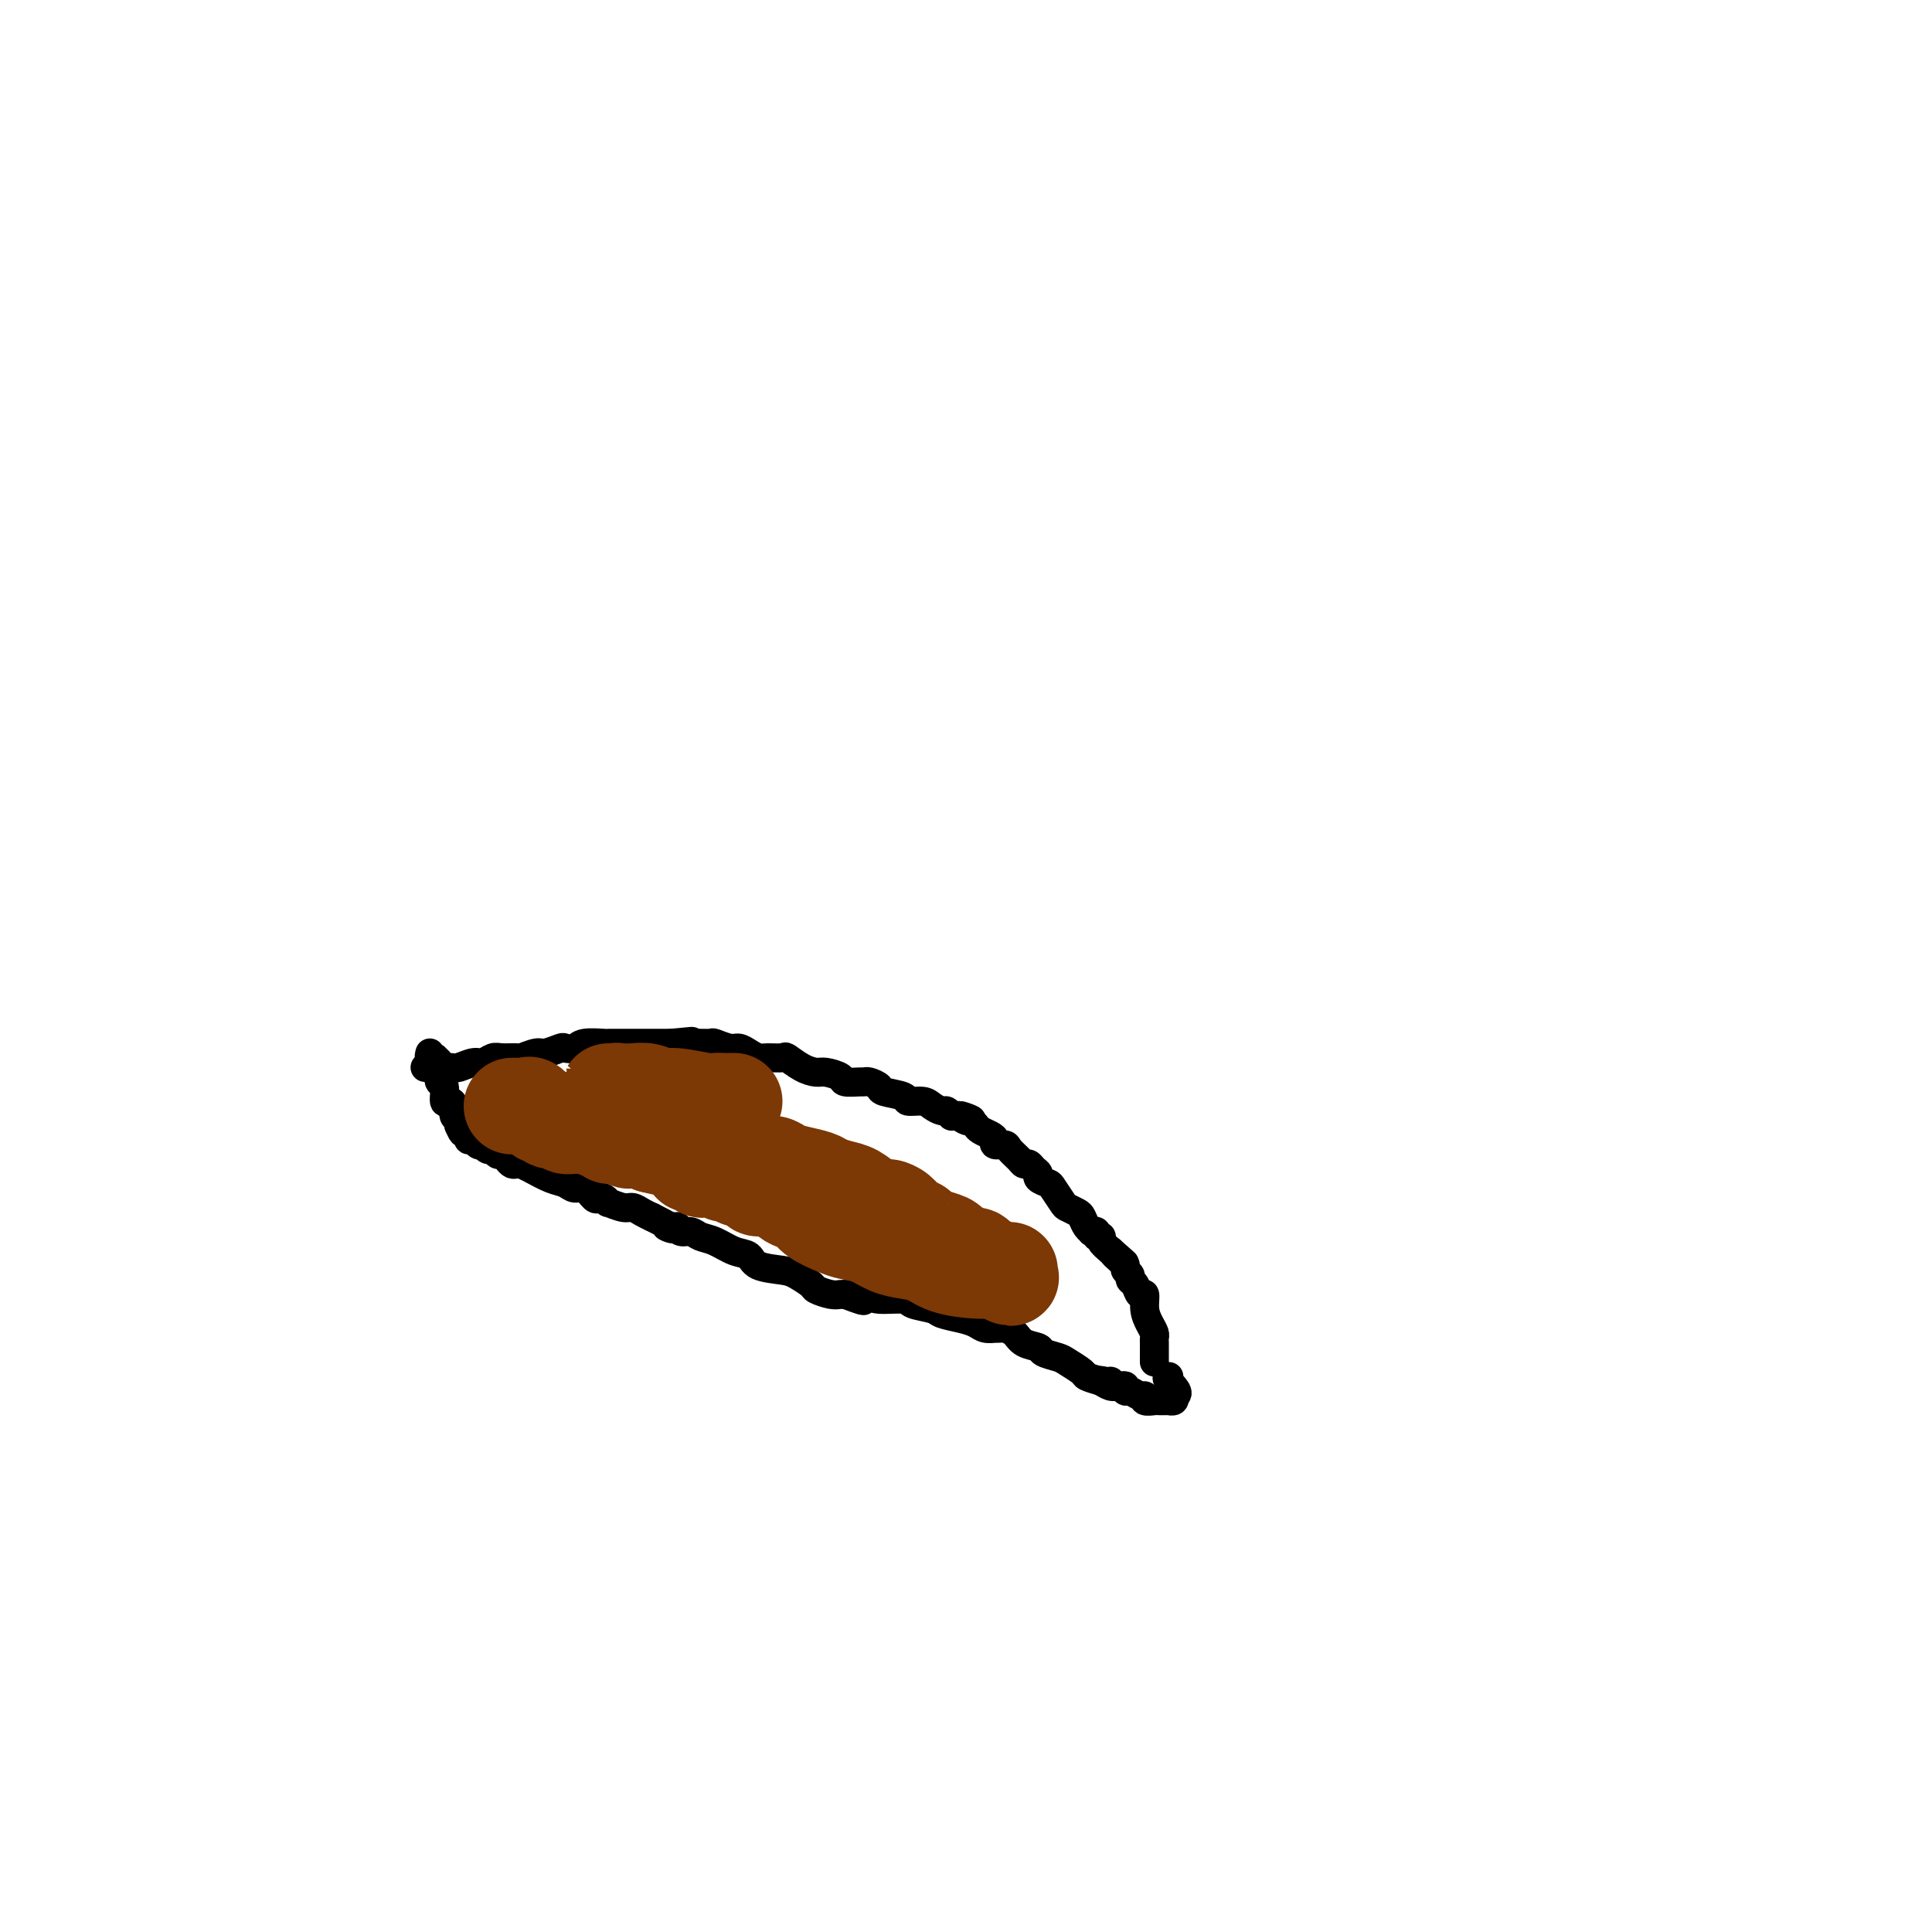 <svg viewBox='0 0 400 400' version='1.1' xmlns='http://www.w3.org/2000/svg' xmlns:xlink='http://www.w3.org/1999/xlink'><g fill='none' stroke='#000000' stroke-width='6' stroke-linecap='round' stroke-linejoin='round'><path d='M88,221c0.009,0.009 0.019,0.017 1,0c0.981,-0.017 2.935,-0.061 4,0c1.065,0.061 1.243,0.227 2,0c0.757,-0.227 2.095,-0.846 3,-1c0.905,-0.154 1.378,0.156 2,0c0.622,-0.156 1.392,-0.778 2,-1c0.608,-0.222 1.054,-0.044 2,0c0.946,0.044 2.394,-0.044 3,0c0.606,0.044 0.371,0.222 1,0c0.629,-0.222 2.123,-0.843 3,-1c0.877,-0.157 1.139,0.150 2,0c0.861,-0.150 2.322,-0.758 3,-1c0.678,-0.242 0.573,-0.117 1,0c0.427,0.117 1.387,0.228 2,0c0.613,-0.228 0.879,-0.793 2,-1c1.121,-0.207 3.097,-0.055 4,0c0.903,0.055 0.731,0.015 1,0c0.269,-0.015 0.977,-0.004 2,0c1.023,0.004 2.360,0.001 3,0c0.640,-0.001 0.584,-0.000 1,0c0.416,0.000 1.304,0.000 2,0c0.696,-0.000 1.199,-0.000 2,0c0.801,0.000 1.901,0.000 3,0'/><path d='M139,216c7.998,-0.772 2.492,-0.203 1,0c-1.492,0.203 1.028,0.040 3,0c1.972,-0.040 3.396,0.045 4,0c0.604,-0.045 0.389,-0.218 1,0c0.611,0.218 2.049,0.829 3,1c0.951,0.171 1.414,-0.097 2,0c0.586,0.097 1.293,0.560 2,1c0.707,0.440 1.413,0.856 2,1c0.587,0.144 1.053,0.014 2,0c0.947,-0.014 2.374,0.086 3,0c0.626,-0.086 0.452,-0.360 1,0c0.548,0.360 1.818,1.354 3,2c1.182,0.646 2.274,0.944 3,1c0.726,0.056 1.084,-0.128 2,0c0.916,0.128 2.391,0.569 3,1c0.609,0.431 0.353,0.850 1,1c0.647,0.150 2.198,0.029 3,0c0.802,-0.029 0.857,0.033 1,0c0.143,-0.033 0.376,-0.163 1,0c0.624,0.163 1.641,0.617 2,1c0.359,0.383 0.060,0.694 1,1c0.940,0.306 3.120,0.608 4,1c0.880,0.392 0.459,0.875 1,1c0.541,0.125 2.044,-0.106 3,0c0.956,0.106 1.366,0.550 2,1c0.634,0.450 1.493,0.905 2,1c0.507,0.095 0.662,-0.170 1,0c0.338,0.170 0.860,0.777 1,1c0.140,0.223 -0.103,0.064 0,0c0.103,-0.064 0.551,-0.032 1,0'/><path d='M198,231c5.748,1.792 2.116,0.273 1,0c-1.116,-0.273 0.282,0.700 1,1c0.718,0.300 0.757,-0.075 1,0c0.243,0.075 0.690,0.598 1,1c0.310,0.402 0.482,0.681 1,1c0.518,0.319 1.380,0.676 2,1c0.620,0.324 0.996,0.615 1,1c0.004,0.385 -0.364,0.864 0,1c0.364,0.136 1.460,-0.069 2,0c0.540,0.069 0.526,0.414 1,1c0.474,0.586 1.438,1.414 2,2c0.562,0.586 0.723,0.930 1,1c0.277,0.070 0.670,-0.136 1,0c0.330,0.136 0.598,0.612 1,1c0.402,0.388 0.938,0.689 1,1c0.062,0.311 -0.349,0.632 0,1c0.349,0.368 1.459,0.781 2,1c0.541,0.219 0.512,0.243 1,1c0.488,0.757 1.492,2.248 2,3c0.508,0.752 0.518,0.766 1,1c0.482,0.234 1.434,0.690 2,1c0.566,0.310 0.744,0.474 1,1c0.256,0.526 0.589,1.413 1,2c0.411,0.587 0.899,0.875 1,1c0.101,0.125 -0.185,0.088 0,0c0.185,-0.088 0.840,-0.228 1,0c0.160,0.228 -0.173,0.824 0,1c0.173,0.176 0.854,-0.068 1,0c0.146,0.068 -0.244,0.448 0,1c0.244,0.552 1.122,1.276 2,2'/><path d='M230,259c5.134,4.510 1.968,1.786 1,1c-0.968,-0.786 0.262,0.367 1,1c0.738,0.633 0.986,0.746 1,1c0.014,0.254 -0.204,0.651 0,1c0.204,0.349 0.829,0.652 1,1c0.171,0.348 -0.113,0.743 0,1c0.113,0.257 0.621,0.376 1,1c0.379,0.624 0.627,1.754 1,2c0.373,0.246 0.870,-0.390 1,0c0.130,0.390 -0.109,1.806 0,3c0.109,1.194 0.565,2.165 1,3c0.435,0.835 0.849,1.533 1,2c0.151,0.467 0.041,0.704 0,1c-0.041,0.296 -0.011,0.653 0,1c0.011,0.347 0.003,0.685 0,1c-0.003,0.315 -0.001,0.606 0,1c0.001,0.394 0.000,0.889 0,1c-0.000,0.111 -0.000,-0.162 0,0c0.000,0.162 0.000,0.761 0,1c-0.000,0.239 -0.000,0.120 0,0'/><path d='M89,218c-0.121,0.418 -0.242,0.835 0,1c0.242,0.165 0.849,0.076 1,0c0.151,-0.076 -0.152,-0.139 0,0c0.152,0.139 0.758,0.479 1,1c0.242,0.521 0.120,1.221 0,2c-0.120,0.779 -0.238,1.636 0,2c0.238,0.364 0.833,0.234 1,1c0.167,0.766 -0.095,2.429 0,3c0.095,0.571 0.547,0.052 1,0c0.453,-0.052 0.906,0.365 1,1c0.094,0.635 -0.171,1.490 0,2c0.171,0.510 0.777,0.676 1,1c0.223,0.324 0.064,0.807 0,1c-0.064,0.193 -0.032,0.097 0,0'/><path d='M95,233c1.090,2.504 0.817,1.263 1,1c0.183,-0.263 0.824,0.452 1,1c0.176,0.548 -0.111,0.930 0,1c0.111,0.070 0.621,-0.173 1,0c0.379,0.173 0.626,0.763 1,1c0.374,0.237 0.874,0.120 1,0c0.126,-0.120 -0.121,-0.243 0,0c0.121,0.243 0.610,0.853 1,1c0.390,0.147 0.682,-0.167 1,0c0.318,0.167 0.662,0.815 1,1c0.338,0.185 0.669,-0.094 1,0c0.331,0.094 0.662,0.561 1,1c0.338,0.439 0.683,0.852 1,1c0.317,0.148 0.605,0.032 1,0c0.395,-0.032 0.896,0.018 1,0c0.104,-0.018 -0.191,-0.106 0,0c0.191,0.106 0.866,0.405 2,1c1.134,0.595 2.727,1.488 4,2c1.273,0.512 2.225,0.645 3,1c0.775,0.355 1.373,0.931 2,1c0.627,0.069 1.283,-0.370 2,0c0.717,0.370 1.496,1.548 2,2c0.504,0.452 0.733,0.178 1,0c0.267,-0.178 0.571,-0.259 1,0c0.429,0.259 0.982,0.857 1,1c0.018,0.143 -0.501,-0.169 0,0c0.501,0.169 2.021,0.818 3,1c0.979,0.182 1.417,-0.105 2,0c0.583,0.105 1.309,0.601 2,1c0.691,0.399 1.345,0.699 2,1'/><path d='M135,252c6.744,3.388 3.603,2.357 3,2c-0.603,-0.357 1.332,-0.040 2,0c0.668,0.040 0.068,-0.198 0,0c-0.068,0.198 0.397,0.831 1,1c0.603,0.169 1.345,-0.124 2,0c0.655,0.124 1.222,0.667 2,1c0.778,0.333 1.766,0.457 3,1c1.234,0.543 2.713,1.507 4,2c1.287,0.493 2.380,0.517 3,1c0.620,0.483 0.766,1.424 2,2c1.234,0.576 3.556,0.785 5,1c1.444,0.215 2.012,0.436 3,1c0.988,0.564 2.398,1.472 3,2c0.602,0.528 0.396,0.677 1,1c0.604,0.323 2.018,0.818 3,1c0.982,0.182 1.534,0.049 2,0c0.466,-0.049 0.848,-0.014 1,0c0.152,0.014 0.076,0.007 0,0'/><path d='M175,268c6.548,2.492 2.917,0.723 2,0c-0.917,-0.723 0.878,-0.401 2,0c1.122,0.401 1.569,0.881 3,1c1.431,0.119 3.846,-0.123 5,0c1.154,0.123 1.047,0.610 2,1c0.953,0.390 2.965,0.683 4,1c1.035,0.317 1.094,0.659 2,1c0.906,0.341 2.659,0.680 4,1c1.341,0.320 2.272,0.622 3,1c0.728,0.378 1.255,0.833 2,1c0.745,0.167 1.709,0.047 2,0c0.291,-0.047 -0.089,-0.020 0,0c0.089,0.020 0.648,0.033 1,0c0.352,-0.033 0.498,-0.111 1,0c0.502,0.111 1.360,0.411 2,1c0.640,0.589 1.062,1.466 2,2c0.938,0.534 2.392,0.724 3,1c0.608,0.276 0.371,0.637 1,1c0.629,0.363 2.124,0.727 3,1c0.876,0.273 1.132,0.455 2,1c0.868,0.545 2.349,1.455 3,2c0.651,0.545 0.472,0.727 1,1c0.528,0.273 1.764,0.636 3,1'/><path d='M228,286c2.740,1.544 0.590,0.404 0,0c-0.590,-0.404 0.380,-0.070 1,0c0.620,0.070 0.892,-0.123 1,0c0.108,0.123 0.054,0.561 0,1'/><path d='M230,287c0.699,0.172 1.448,0.103 2,0c0.552,-0.103 0.909,-0.239 1,0c0.091,0.239 -0.082,0.852 0,1c0.082,0.148 0.421,-0.171 1,0c0.579,0.171 1.398,0.830 2,1c0.602,0.170 0.987,-0.151 1,0c0.013,0.151 -0.346,0.772 0,1c0.346,0.228 1.398,0.061 2,0c0.602,-0.061 0.753,-0.016 1,0c0.247,0.016 0.588,0.001 1,0c0.412,-0.001 0.894,0.010 1,0c0.106,-0.010 -0.164,-0.041 0,0c0.164,0.041 0.761,0.155 1,0c0.239,-0.155 0.119,-0.577 0,-1'/><path d='M243,289c1.786,-0.310 -0.250,-2.083 -1,-3c-0.750,-0.917 -0.214,-0.976 0,-1c0.214,-0.024 0.107,-0.012 0,0'/></g>
<g fill='none' stroke='#7C3805' stroke-width='20' stroke-linecap='round' stroke-linejoin='round'><path d='M106,229c0.302,-0.001 0.605,-0.002 1,0c0.395,0.002 0.883,0.008 1,0c0.117,-0.008 -0.137,-0.032 0,0c0.137,0.032 0.666,0.118 1,0c0.334,-0.118 0.475,-0.439 1,0c0.525,0.439 1.435,1.638 2,2c0.565,0.362 0.784,-0.113 1,0c0.216,0.113 0.429,0.815 1,1c0.571,0.185 1.501,-0.146 2,0c0.499,0.146 0.567,0.770 1,1c0.433,0.230 1.229,0.066 2,0c0.771,-0.066 1.516,-0.033 2,0c0.484,0.033 0.707,0.065 1,0c0.293,-0.065 0.655,-0.227 1,0c0.345,0.227 0.674,0.845 1,1c0.326,0.155 0.651,-0.151 1,0c0.349,0.151 0.723,0.759 1,1c0.277,0.241 0.458,0.117 1,0c0.542,-0.117 1.443,-0.225 2,0c0.557,0.225 0.768,0.782 1,1c0.232,0.218 0.486,0.097 1,0c0.514,-0.097 1.290,-0.171 2,0c0.710,0.171 1.355,0.585 2,1'/><path d='M135,237c4.876,1.234 2.568,0.320 2,0c-0.568,-0.320 0.606,-0.044 2,0c1.394,0.044 3.009,-0.142 4,0c0.991,0.142 1.357,0.612 2,1c0.643,0.388 1.561,0.696 3,1c1.439,0.304 3.398,0.606 5,1c1.602,0.394 2.845,0.879 4,1c1.155,0.121 2.220,-0.122 3,0c0.780,0.122 1.276,0.610 2,1c0.724,0.390 1.678,0.681 3,1c1.322,0.319 3.014,0.666 4,1c0.986,0.334 1.266,0.654 2,1c0.734,0.346 1.922,0.719 3,1c1.078,0.281 2.046,0.470 3,1c0.954,0.530 1.893,1.403 3,2c1.107,0.597 2.380,0.919 3,1c0.620,0.081 0.585,-0.081 1,0c0.415,0.081 1.279,0.403 2,1c0.721,0.597 1.300,1.470 2,2c0.700,0.530 1.521,0.719 2,1c0.479,0.281 0.615,0.654 1,1c0.385,0.346 1.019,0.666 2,1c0.981,0.334 2.308,0.682 3,1c0.692,0.318 0.749,0.606 1,1c0.251,0.394 0.697,0.893 1,1c0.303,0.107 0.462,-0.179 1,0c0.538,0.179 1.456,0.821 2,1c0.544,0.179 0.713,-0.107 1,0c0.287,0.107 0.693,0.606 1,1c0.307,0.394 0.516,0.684 1,1c0.484,0.316 1.242,0.658 2,1'/><path d='M206,263c5.909,2.939 2.181,0.787 1,0c-1.181,-0.787 0.185,-0.210 1,0c0.815,0.210 1.078,0.054 1,0c-0.078,-0.054 -0.498,-0.007 -1,0c-0.502,0.007 -1.085,-0.026 -2,0c-0.915,0.026 -2.162,0.110 -4,0c-1.838,-0.110 -4.266,-0.414 -6,-1c-1.734,-0.586 -2.775,-1.452 -4,-2c-1.225,-0.548 -2.633,-0.776 -4,-1c-1.367,-0.224 -2.691,-0.444 -4,-1c-1.309,-0.556 -2.602,-1.448 -4,-2c-1.398,-0.552 -2.903,-0.764 -4,-1c-1.097,-0.236 -1.788,-0.496 -3,-1c-1.212,-0.504 -2.946,-1.253 -4,-2c-1.054,-0.747 -1.428,-1.492 -2,-2c-0.572,-0.508 -1.342,-0.780 -2,-1c-0.658,-0.220 -1.204,-0.388 -2,-1c-0.796,-0.612 -1.842,-1.669 -3,-2c-1.158,-0.331 -2.427,0.065 -3,0c-0.573,-0.065 -0.449,-0.590 -1,-1c-0.551,-0.410 -1.775,-0.705 -3,-1'/><path d='M153,244c-5.383,-2.333 -3.341,-1.165 -3,-1c0.341,0.165 -1.019,-0.674 -2,-1c-0.981,-0.326 -1.582,-0.140 -2,0c-0.418,0.140 -0.652,0.235 -1,0c-0.348,-0.235 -0.809,-0.798 -1,-1c-0.191,-0.202 -0.110,-0.042 0,0c0.110,0.042 0.251,-0.033 0,0c-0.251,0.033 -0.892,0.175 -1,0c-0.108,-0.175 0.318,-0.667 0,-1c-0.318,-0.333 -1.381,-0.508 -2,-1c-0.619,-0.492 -0.796,-1.300 -1,-2c-0.204,-0.700 -0.436,-1.291 -1,-2c-0.564,-0.709 -1.459,-1.537 -2,-2c-0.541,-0.463 -0.726,-0.561 -1,-1c-0.274,-0.439 -0.637,-1.220 -1,-2'/><path d='M135,230c-1.238,-1.868 -0.335,-1.036 0,-1c0.335,0.036 0.100,-0.722 0,-1c-0.100,-0.278 -0.065,-0.075 0,0c0.065,0.075 0.162,0.021 0,0c-0.162,-0.021 -0.581,-0.011 -1,0'/><path d='M134,228c-0.268,-0.244 -0.439,0.145 -1,0c-0.561,-0.145 -1.514,-0.823 -2,-1c-0.486,-0.177 -0.505,0.149 -1,0c-0.495,-0.149 -1.466,-0.772 -2,-1c-0.534,-0.228 -0.632,-0.061 -1,0c-0.368,0.061 -1.008,0.015 -1,0c0.008,-0.015 0.663,-0.000 1,0c0.337,0.000 0.355,-0.015 1,0c0.645,0.015 1.917,0.060 3,0c1.083,-0.060 1.977,-0.226 3,0c1.023,0.226 2.175,0.845 3,1c0.825,0.155 1.323,-0.155 3,0c1.677,0.155 4.532,0.773 6,1c1.468,0.227 1.549,0.061 2,0c0.451,-0.061 1.272,-0.017 2,0c0.728,0.017 1.364,0.009 2,0'/></g>
</svg>